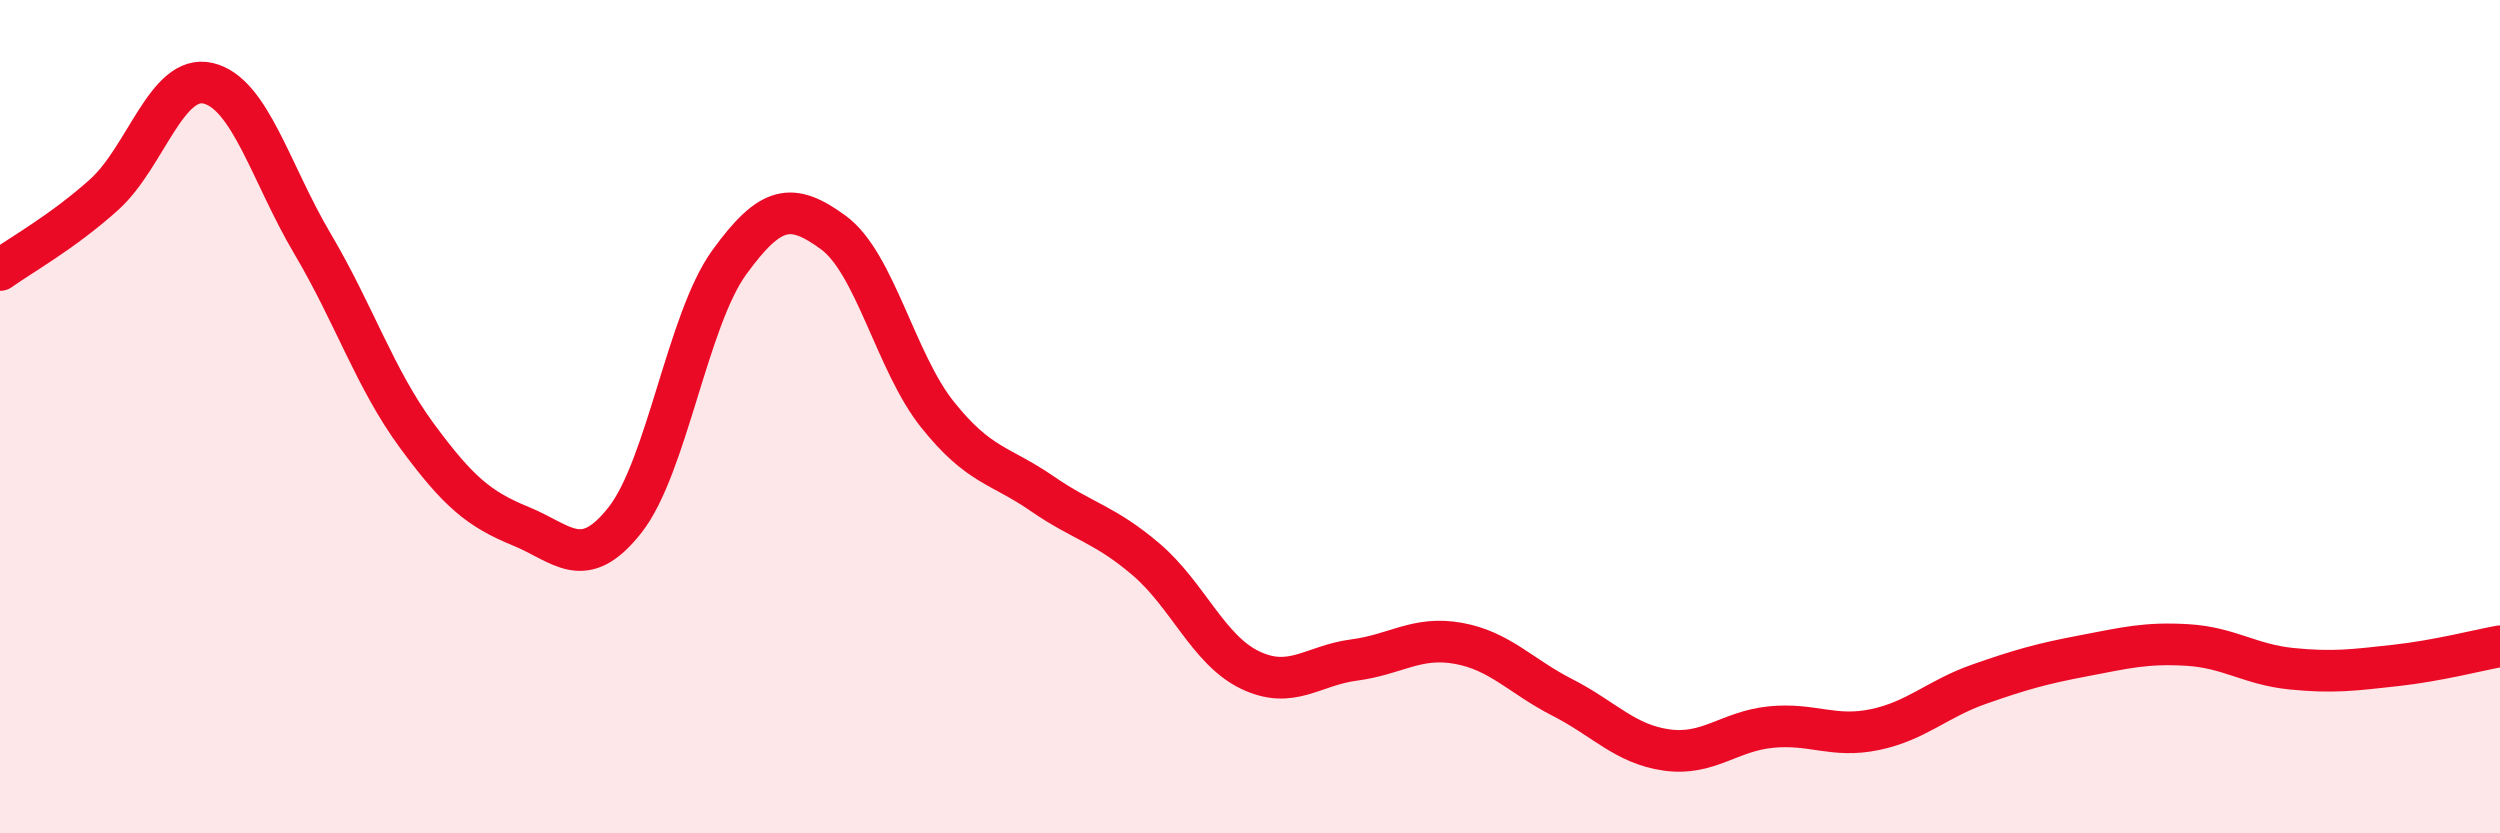 
    <svg width="60" height="20" viewBox="0 0 60 20" xmlns="http://www.w3.org/2000/svg">
      <path
        d="M 0,6.48 C 0.5,6.12 1.5,5.57 2.5,4.67 C 3.5,3.77 4,1.76 5,2 C 6,2.24 6.5,4.16 7.5,5.85 C 8.5,7.54 9,9.09 10,10.45 C 11,11.81 11.5,12.22 12.5,12.63 C 13.5,13.04 14,13.75 15,12.48 C 16,11.21 16.5,7.68 17.5,6.3 C 18.5,4.92 19,4.85 20,5.58 C 21,6.31 21.5,8.7 22.5,9.95 C 23.5,11.2 24,11.15 25,11.84 C 26,12.53 26.5,12.57 27.5,13.42 C 28.5,14.27 29,15.6 30,16.08 C 31,16.56 31.5,15.97 32.5,15.84 C 33.5,15.71 34,15.26 35,15.44 C 36,15.62 36.5,16.23 37.5,16.74 C 38.5,17.25 39,17.86 40,18 C 41,18.14 41.5,17.55 42.5,17.45 C 43.5,17.35 44,17.72 45,17.51 C 46,17.3 46.5,16.77 47.5,16.42 C 48.5,16.07 49,15.93 50,15.74 C 51,15.55 51.5,15.42 52.5,15.48 C 53.5,15.54 54,15.95 55,16.05 C 56,16.15 56.5,16.08 57.5,15.97 C 58.5,15.86 59.5,15.6 60,15.51L60 20L0 20Z"
        fill="#EB0A25"
        opacity="0.1"
        stroke-linecap="round"
        stroke-linejoin="round"
      />
      <path
        d="M 0,6.48 C 0.5,6.12 1.5,5.57 2.5,4.67 C 3.5,3.77 4,1.76 5,2 C 6,2.24 6.5,4.16 7.5,5.85 C 8.5,7.54 9,9.09 10,10.45 C 11,11.81 11.5,12.22 12.5,12.63 C 13.5,13.04 14,13.75 15,12.48 C 16,11.21 16.5,7.68 17.5,6.3 C 18.5,4.92 19,4.85 20,5.58 C 21,6.31 21.5,8.7 22.5,9.95 C 23.5,11.2 24,11.15 25,11.84 C 26,12.53 26.5,12.57 27.5,13.42 C 28.5,14.27 29,15.6 30,16.08 C 31,16.56 31.5,15.97 32.5,15.84 C 33.5,15.71 34,15.26 35,15.44 C 36,15.62 36.5,16.23 37.5,16.74 C 38.5,17.25 39,17.86 40,18 C 41,18.14 41.5,17.55 42.5,17.45 C 43.5,17.35 44,17.72 45,17.51 C 46,17.3 46.5,16.77 47.5,16.42 C 48.5,16.07 49,15.93 50,15.74 C 51,15.55 51.5,15.42 52.5,15.48 C 53.5,15.54 54,15.95 55,16.05 C 56,16.15 56.5,16.08 57.5,15.97 C 58.5,15.86 59.5,15.6 60,15.51"
        stroke="#EB0A25"
        stroke-width="1"
        fill="none"
        stroke-linecap="round"
        stroke-linejoin="round"
      />
    </svg>
  